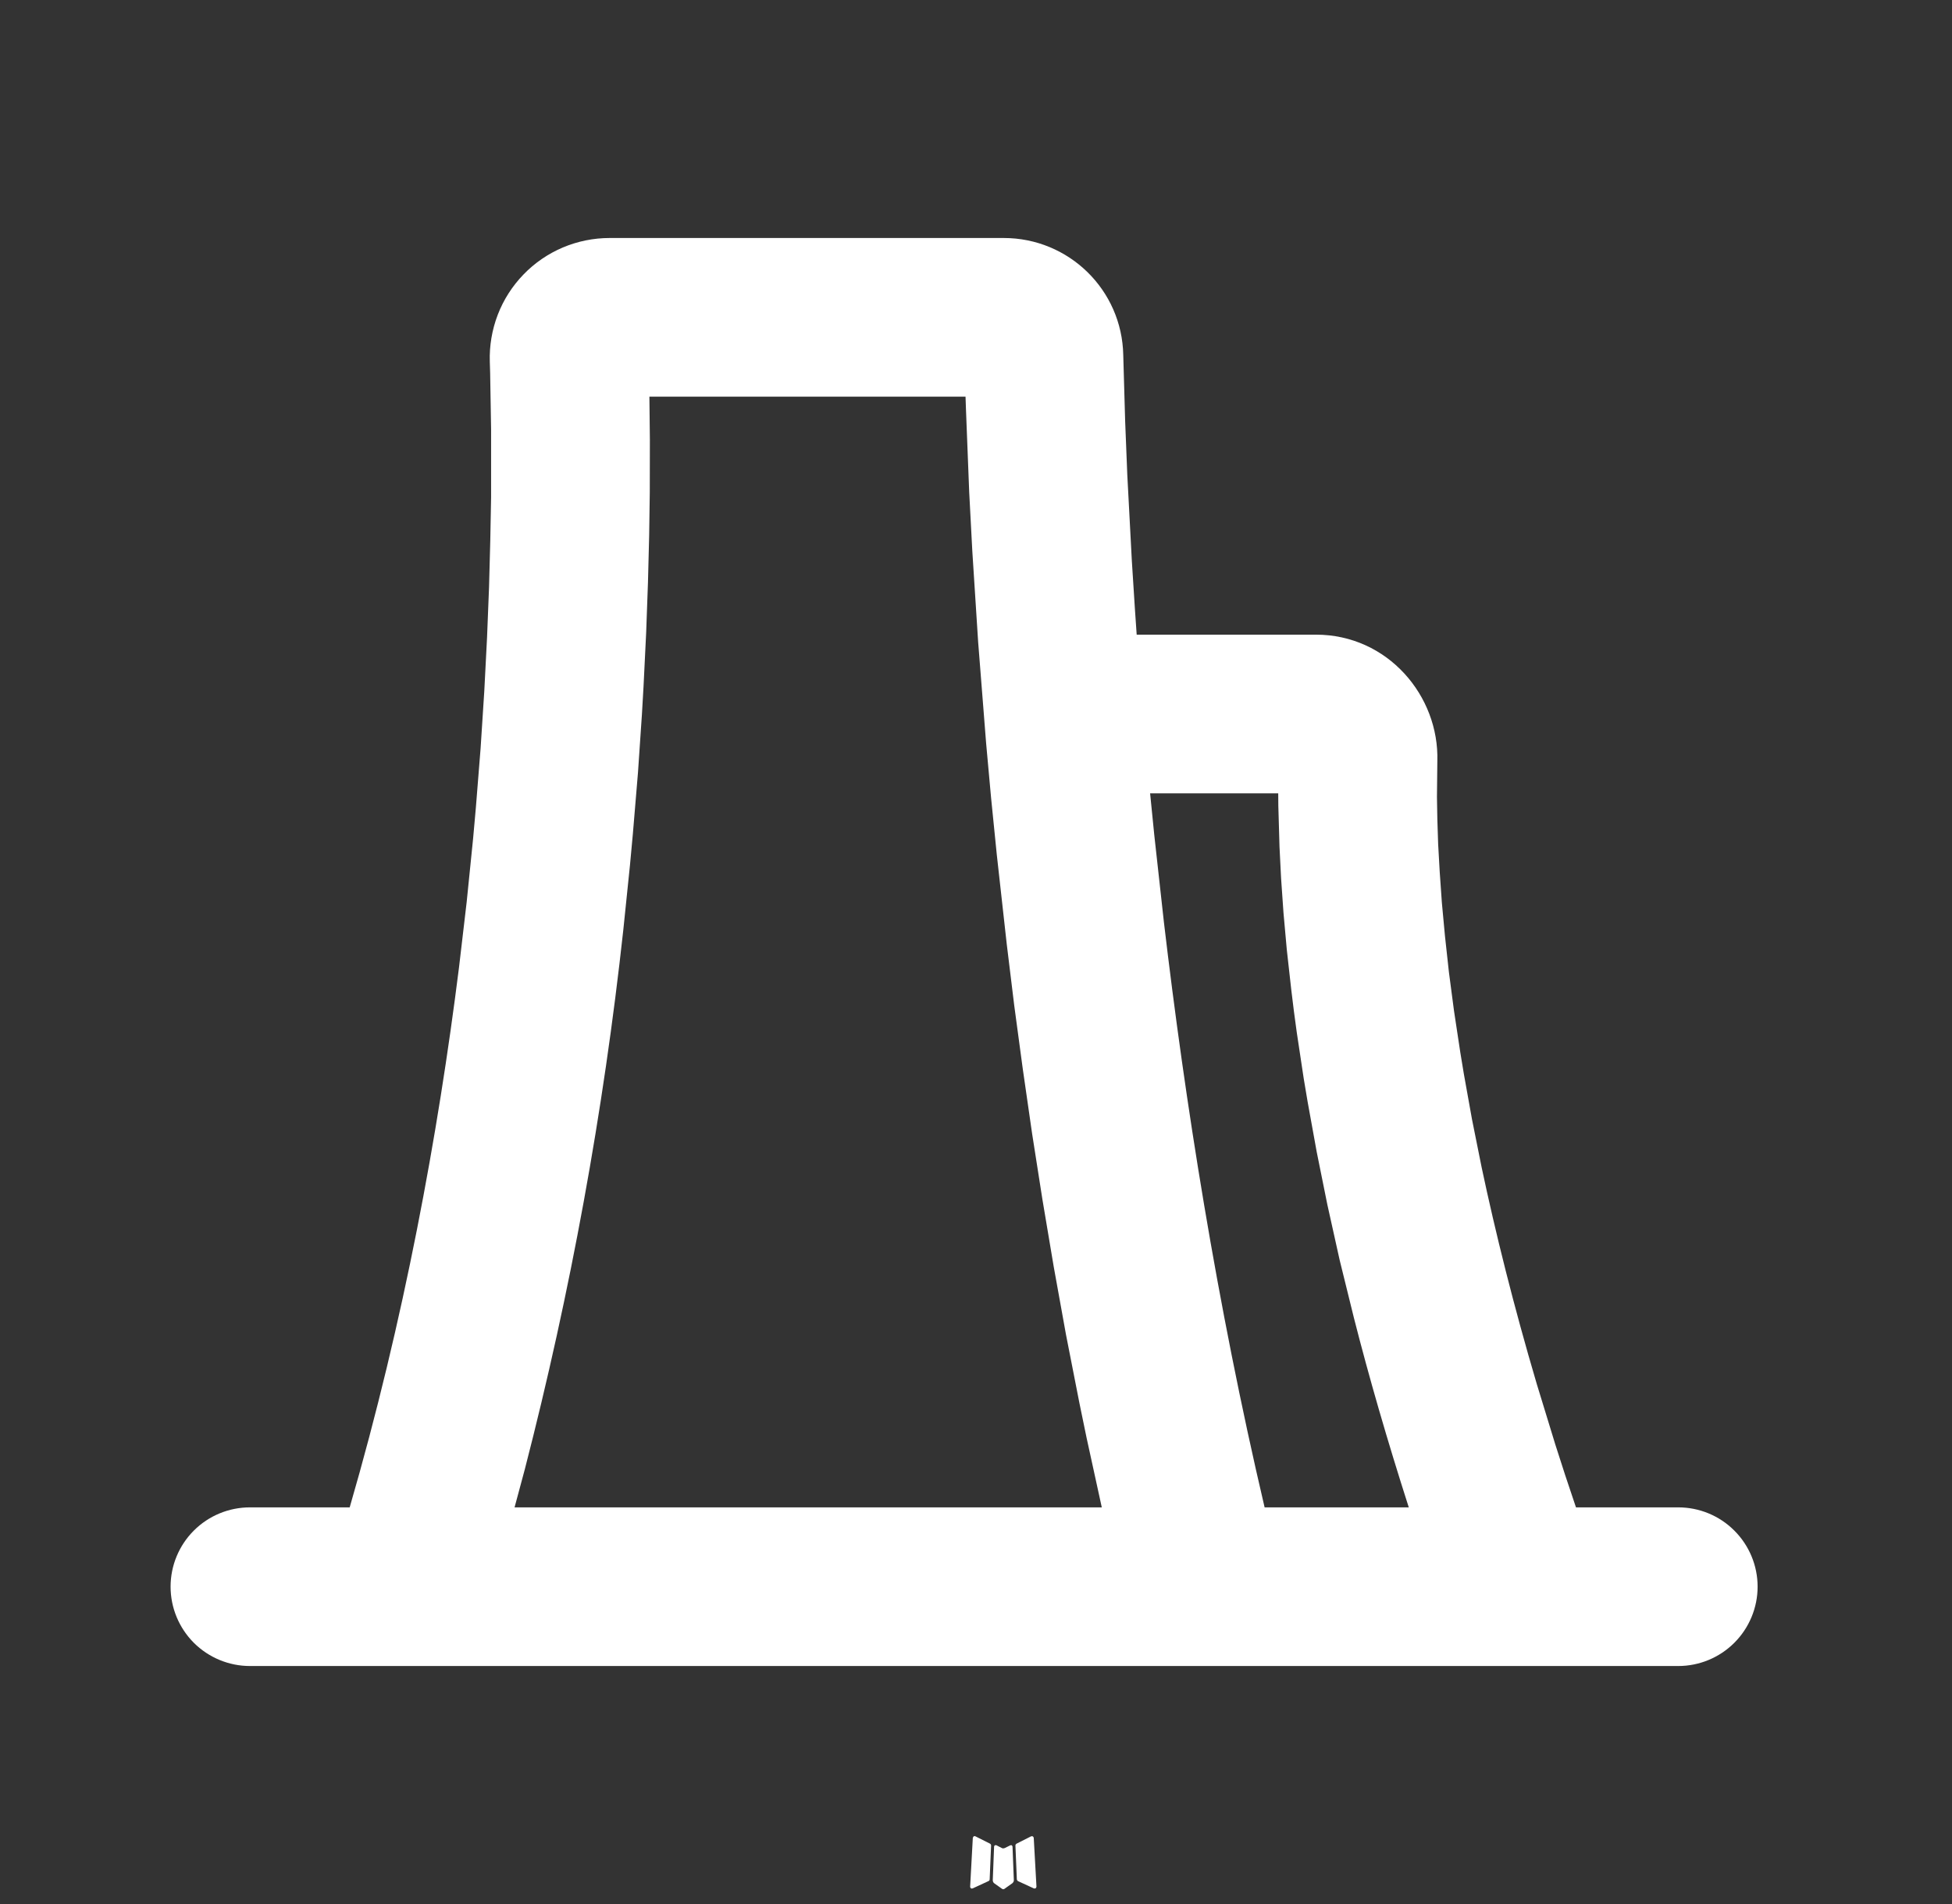 <svg width="41" height="40" viewBox="0 0 41 40" fill="none" xmlns="http://www.w3.org/2000/svg">
<rect x="0" y="0" width="41" height="40" fill="#333333" stroke="none"/>
<path fill-rule="evenodd" clip-rule="evenodd" d="M21.24 38.763L21.22 38.767L21.102 38.825L21.068 38.832L21.045 38.825L20.927 38.765C20.909 38.761 20.896 38.764 20.887 38.775L20.88 38.792L20.852 39.505L20.86 39.538L20.877 39.56L21.05 39.683L21.075 39.69L21.095 39.683L21.268 39.56L21.288 39.533L21.295 39.505L21.267 38.793C21.262 38.776 21.253 38.766 21.24 38.763ZM21.68 38.575L21.657 38.578L21.35 38.733L21.333 38.75L21.328 38.768L21.358 39.485L21.367 39.505L21.38 39.518L21.715 39.672C21.736 39.677 21.752 39.673 21.763 39.658L21.77 39.635L21.713 38.612C21.708 38.59 21.697 38.578 21.68 38.575ZM20.488 38.578C20.481 38.574 20.472 38.572 20.464 38.574C20.456 38.576 20.448 38.581 20.443 38.588L20.433 38.612L20.377 39.635C20.378 39.655 20.387 39.668 20.405 39.675L20.43 39.672L20.765 39.517L20.782 39.503L20.787 39.485L20.817 38.768L20.812 38.748L20.795 38.732L20.488 38.578Z" fill="white"/>
<path fill-rule="evenodd" clip-rule="evenodd" d="M21.083 5C22.45 5 23.567 6.09 23.593 7.46L23.633 8.853L23.678 9.978L23.773 11.778L23.838 12.797L23.875 13.333H27.64C29.15 13.333 30.232 14.622 30.19 15.992L30.182 16.742L30.19 17.208L30.207 17.733L30.24 18.318L30.285 18.962L30.35 19.662L30.433 20.422L30.54 21.235L30.672 22.107L30.747 22.562L30.918 23.515L31.12 24.522C31.412 25.9 31.79 27.422 32.28 29.08L32.668 30.347C32.805 30.78 32.949 31.22 33.102 31.667H35.25C35.692 31.667 36.116 31.842 36.428 32.155C36.741 32.467 36.917 32.891 36.917 33.333C36.917 33.775 36.741 34.199 36.428 34.512C36.116 34.824 35.692 35 35.25 35H5.25C4.808 35 4.384 34.824 4.071 34.512C3.759 34.199 3.583 33.775 3.583 33.333C3.583 32.891 3.759 32.467 4.071 32.155C4.384 31.842 4.808 31.667 5.25 31.667H7.345C8.487 27.737 9.2 23.838 9.64 20.332L9.802 18.95L9.937 17.617L9.995 16.968L10.095 15.715L10.172 14.52L10.23 13.392L10.272 12.333L10.298 11.35L10.315 10.447V9.013L10.295 7.833L10.288 7.602C10.277 7.264 10.334 6.928 10.455 6.612C10.576 6.297 10.76 6.01 10.995 5.767C11.229 5.524 11.511 5.331 11.822 5.199C12.133 5.068 12.467 5 12.805 5H21.083ZM20.28 8.333H13.64L13.65 9.237L13.648 10.35L13.635 11.252L13.61 12.235L13.572 13.292L13.517 14.418L13.483 15.008L13.4 16.232L13.293 17.515L13.232 18.175L13.092 19.535C12.675 23.358 11.984 27.145 11.023 30.868L10.808 31.667H23.142L22.823 30.207L22.673 29.48L22.39 28.037L22.132 26.608L21.895 25.198L21.678 23.812L21.482 22.452L21.303 21.123L21.145 19.827L20.937 17.957L20.817 16.763L20.713 15.618L20.545 13.485L20.423 11.585L20.357 10.335L20.29 8.618L20.28 8.333ZM26.848 16.667H24.157L24.245 17.547L24.447 19.375C24.888 23.123 25.555 27.375 26.562 31.667H29.59C29.139 30.26 28.755 28.933 28.438 27.687L28.138 26.47L27.88 25.308L27.657 24.203L27.467 23.155L27.383 22.655L27.238 21.693C27.196 21.394 27.157 21.094 27.122 20.793L27.028 19.95L26.958 19.17L26.908 18.45L26.875 17.793L26.85 16.925L26.848 16.667Z" fill="white"/>
</svg>
